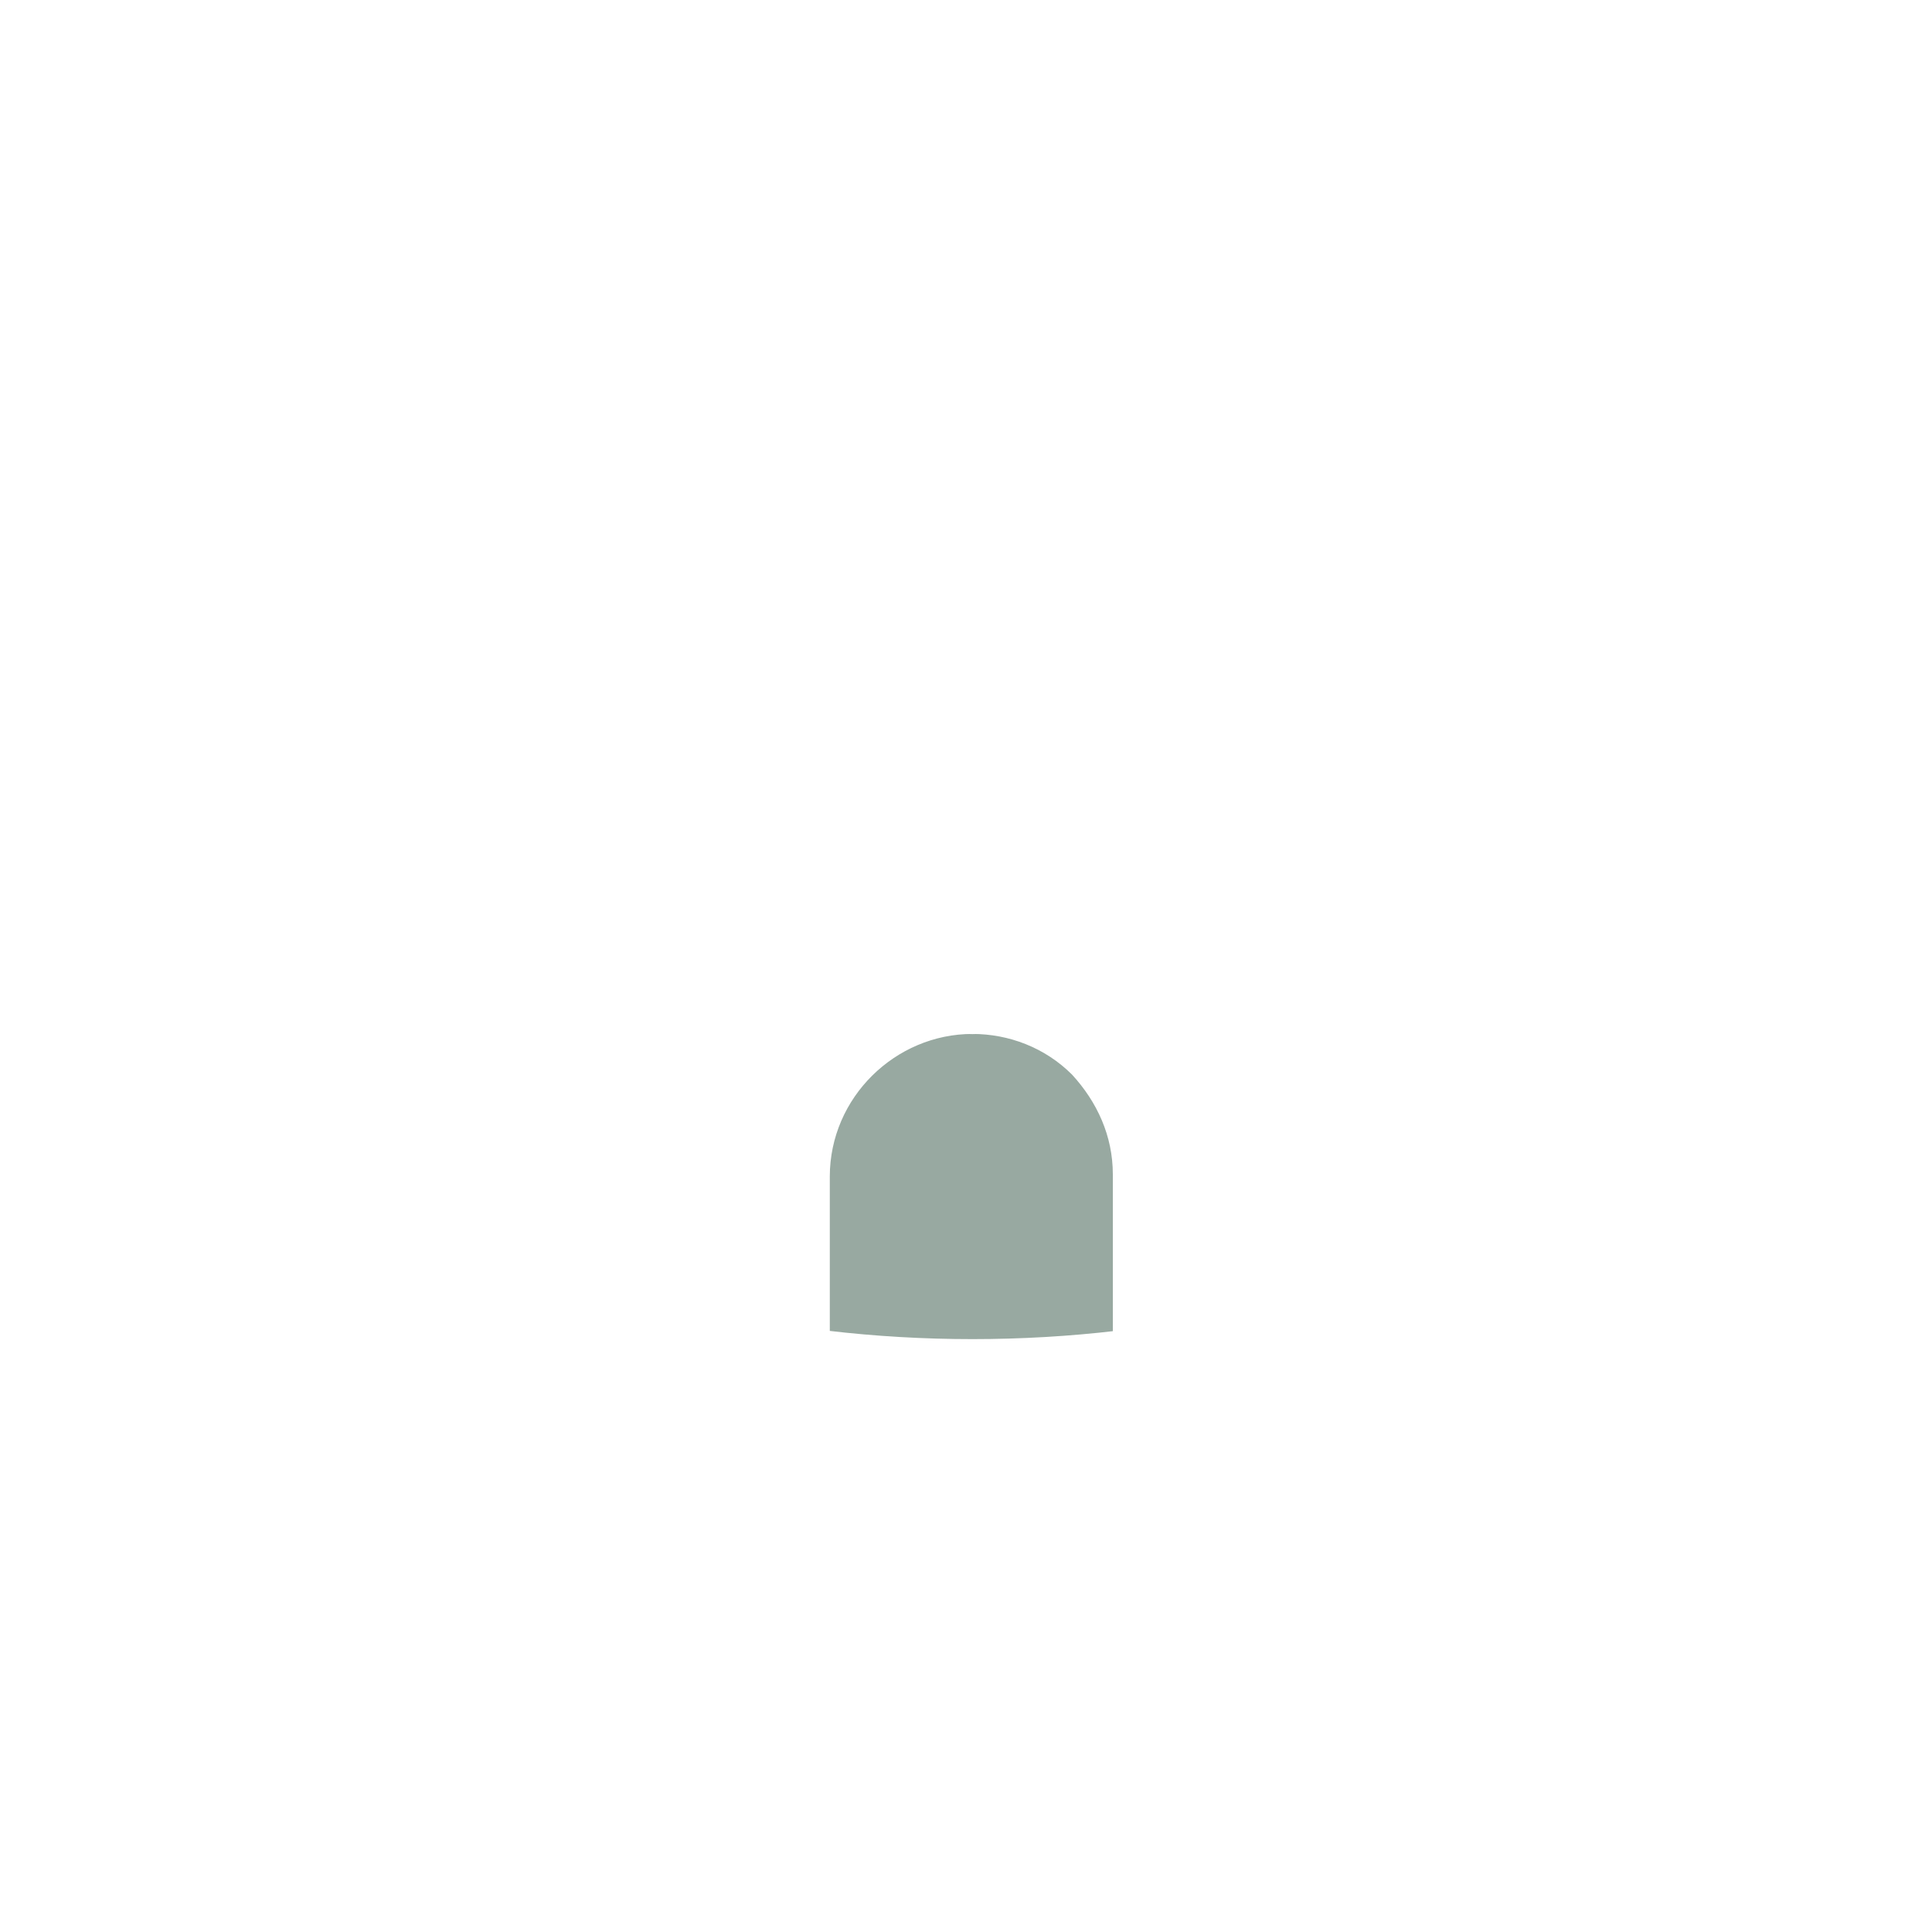 <?xml version="1.0" encoding="UTF-8"?> <svg xmlns="http://www.w3.org/2000/svg" xmlns:xlink="http://www.w3.org/1999/xlink" id="Capa_1" data-name="Capa 1" viewBox="0 0 120 120"><defs><style> .cls-1 { clip-path: url(#clippath); } .cls-2 { fill: none; } .cls-2, .cls-3, .cls-4 { stroke-width: 0px; } .cls-3 { fill: #98a9a1; } .cls-4 { fill: #fff; } </style><clipPath id="clippath"><rect class="cls-2" x="-620.84" y="-909.4" width="1919.19" height="756"></rect></clipPath></defs><g class="cls-1"><image width="5472" height="3648" transform="translate(-646.24 -1200.4) scale(.36)"></image></g><g id="_1911_Abilities_Development_Person_Research_Skills" data-name="1911, Abilities, Development, Person, Research, Skills"><g><path class="cls-3" d="M70.95,83.5h0c-.42.42-.84.84-1.26,1.12-2.95.42-6.05.56-9.28.56s-6.19-.14-9.28-.56c-.42-.42-.98-.7-1.41-1.12h0v-10.55c0-5.77,4.78-10.55,10.55-10.55,2.95,0,5.48,1.12,7.45,3.09,1.97,1.97,3.09,4.5,3.09,7.45v10.55h.14Z"></path><path class="cls-4" d="M60.4,104.59c-5.48,0-10.69-2.95-14.9-8.44-2.81-3.52-5.06-8.02-6.61-13.22-1.12-3.52-1.97-7.17-2.39-10.97-.56-3.23-.7-6.33-.7-9.56s.14-6.33.56-9.42c.56-3.8,1.27-7.59,2.39-10.97,1.69-5.2,3.94-9.7,6.61-13.22,4.22-5.62,9.42-8.44,14.9-8.44s10.69,2.95,14.9,8.44c2.81,3.52,5.06,8.01,6.61,13.22,1.12,3.52,1.97,7.17,2.39,10.97.42,3.09.56,6.19.56,9.42s-.14,6.33-.56,9.42c-.56,3.8-1.27,7.59-2.39,10.97-1.69,5.2-3.94,9.7-6.61,13.22-4.08,5.62-9.28,8.58-14.76,8.58ZM60.4,23.74c-4.36,0-8.58,2.53-12.09,7.17-2.53,3.23-4.64,7.45-6.05,12.23-.98,3.23-1.83,6.75-2.25,10.41-.42,2.95-.56,5.91-.56,9s.14,6.05.56,9c.42,3.66,1.27,7.17,2.25,10.41,1.55,4.78,3.66,9,6.05,12.23,3.66,4.64,7.73,7.17,12.09,7.17s8.58-2.53,12.09-7.17c2.53-3.23,4.64-7.45,6.05-12.23.98-3.23,1.83-6.75,2.25-10.41.42-2.95.56-5.91.56-9s-.14-6.05-.56-9c-.42-3.66-1.26-7.17-2.25-10.41-1.55-4.78-3.66-9-6.05-12.23-3.52-4.64-7.73-7.17-12.09-7.17Z"></path><path class="cls-4" d="M43.39,97c-5.34,0-9.7-1.69-12.8-4.78-3.8-3.8-5.48-9.56-4.5-16.59.56-4.5,2.11-9.28,4.64-14.06,1.69-3.23,3.66-6.47,6.05-9.42,1.83-2.53,3.94-4.92,6.19-7.17,2.25-2.25,4.64-4.36,7.17-6.19,3.09-2.39,6.33-4.36,9.42-6.05,4.92-2.53,9.56-4.08,14.06-4.64,1.27-.14,2.53-.28,3.66-.28,5.34,0,9.7,1.69,12.8,4.78,3.8,3.8,5.48,9.56,4.5,16.59-.56,4.5-2.11,9.28-4.64,14.06-1.69,3.23-3.66,6.47-6.05,9.42-1.83,2.53-3.94,4.92-6.19,7.17-1.83,1.83-3.8,3.52-5.62,5.06-.42.42-.98.7-1.41,1.12-3.09,2.39-6.33,4.36-9.42,6.05-4.92,2.53-9.56,4.08-14.06,4.64-1.27.14-2.53.28-3.8.28ZM77.42,31.33c-.98,0-2.11.14-3.23.28-4.08.56-8.44,1.97-12.94,4.36-3.09,1.55-6.05,3.52-9,5.76-2.39,1.83-4.64,3.8-6.75,5.91-2.11,2.11-4.22,4.36-5.91,6.75-2.25,2.95-4.22,5.91-5.76,9-2.25,4.5-3.8,8.86-4.36,12.94-.7,5.91.42,10.55,3.52,13.64,2.39,2.39,6.05,3.8,10.41,3.8.98,0,2.11-.14,3.23-.28,4.08-.56,8.44-1.97,12.94-4.36,3.09-1.55,6.05-3.52,9-5.77.42-.28.84-.7,1.41-1.12,1.83-1.55,3.66-3.09,5.48-4.92,2.11-2.11,4.22-4.36,5.91-6.75,2.25-2.95,4.22-5.91,5.76-9,2.25-4.5,3.8-8.86,4.36-12.94.7-5.91-.42-10.55-3.52-13.64-2.67-2.39-6.19-3.66-10.55-3.66Z"></path><path class="cls-4" d="M60.4,87.01c-3.23,0-6.33-.14-9.42-.56-3.8-.56-7.59-1.27-10.97-2.39-5.2-1.69-9.7-3.94-13.22-6.61-5.62-4.22-8.44-9.42-8.44-14.91s2.95-10.69,8.44-14.91c3.52-2.81,8.02-5.06,13.22-6.61,3.52-1.12,7.17-1.97,10.97-2.39,6.19-.84,12.8-.84,18.84,0,3.8.56,7.59,1.27,10.97,2.39,5.2,1.69,9.7,3.94,13.22,6.61,5.62,4.22,8.44,9.42,8.44,14.91s-2.95,10.69-8.44,14.91c-3.52,2.81-8.02,5.06-13.22,6.61-3.52,1.13-7.17,1.97-10.97,2.39-3.09.42-6.19.56-9.42.56ZM60.4,41.31c-3.09,0-6.05.14-9,.56-3.66.42-7.17,1.27-10.41,2.25-4.78,1.55-9,3.66-12.23,6.05-4.64,3.66-7.17,7.73-7.17,12.09s2.53,8.58,7.17,12.09c3.24,2.53,7.45,4.64,12.23,6.05,3.23.98,6.75,1.83,10.41,2.25,5.91.7,12.09.7,18,0,3.66-.42,7.17-1.27,10.41-2.25,4.78-1.55,9-3.66,12.23-6.05,4.64-3.66,7.17-7.73,7.17-12.09s-2.53-8.58-7.17-12.09c-3.23-2.53-7.45-4.64-12.23-6.05-3.24-.98-6.75-1.83-10.41-2.25-2.95-.42-5.91-.56-9-.56Z"></path><path class="cls-4" d="M77.42,97c-1.12,0-2.39-.14-3.66-.28-4.5-.56-9.28-2.11-14.06-4.64-3.23-1.69-6.47-3.66-9.42-6.05-.42-.42-.98-.7-1.41-1.12-1.97-1.55-3.94-3.37-5.62-5.06-2.25-2.25-4.36-4.64-6.19-7.17-2.39-3.09-4.36-6.33-6.05-9.42-2.53-4.92-4.08-9.56-4.64-14.06-.84-6.89.7-12.66,4.5-16.59,3.09-3.09,7.59-4.78,12.8-4.78,1.12,0,2.39.14,3.66.28,4.5.56,9.28,2.11,14.06,4.64,3.23,1.69,6.47,3.66,9.42,6.05,2.53,1.83,4.92,3.94,7.17,6.19,2.25,2.25,4.36,4.64,6.19,7.17,2.39,3.09,4.36,6.33,6.05,9.42,2.53,4.92,4.08,9.56,4.64,14.06.84,6.89-.7,12.66-4.5,16.59-3.24,3.09-7.73,4.78-12.94,4.78ZM43.39,31.33c-4.36,0-7.87,1.27-10.41,3.8-3.09,3.09-4.22,7.73-3.52,13.64.56,4.08,1.97,8.44,4.36,12.94,1.55,3.09,3.52,6.05,5.76,9,1.83,2.39,3.8,4.64,5.91,6.75,1.69,1.69,3.52,3.37,5.48,4.92.42.42.84.7,1.41,1.12,2.95,2.25,5.9,4.22,9,5.77,4.5,2.25,8.86,3.8,12.94,4.36,1.12.14,2.25.28,3.23.28,4.36,0,7.88-1.27,10.41-3.8,3.09-3.09,4.22-7.73,3.52-13.64-.56-4.08-1.97-8.44-4.36-12.94-1.55-3.09-3.52-6.05-5.76-9-1.83-2.39-3.8-4.64-5.91-6.75s-4.36-4.22-6.75-5.91c-2.95-2.25-5.91-4.22-9-5.77-4.5-2.25-8.86-3.8-12.94-4.36-1.27-.42-2.25-.42-3.38-.42Z"></path><path class="cls-4" d="M70.95,85.32c-.98,0-1.83-.84-1.83-1.83v-10.55c0-2.39-.98-4.5-2.53-6.19-1.69-1.69-3.94-2.53-6.19-2.53-4.78,0-8.86,3.94-8.86,8.86v10.55c0,.98-.84,1.83-1.83,1.83s-1.83-.84-1.83-1.83v-10.69c0-6.75,5.48-12.37,12.37-12.37,3.23,0,6.33,1.27,8.72,3.66,2.39,2.39,3.66,5.48,3.66,8.72v10.55c.14.98-.7,1.83-1.69,1.83Z"></path><path class="cls-4" d="M60.4,64.23c-4.78,0-8.86-3.94-8.86-8.86s3.94-8.86,8.86-8.86,8.86,3.94,8.86,8.86-4.08,8.86-8.86,8.86ZM60.4,50.17c-2.95,0-5.34,2.39-5.34,5.34s2.39,5.34,5.34,5.34,5.34-2.39,5.34-5.34-2.39-5.34-5.34-5.34Z"></path></g></g></svg> 